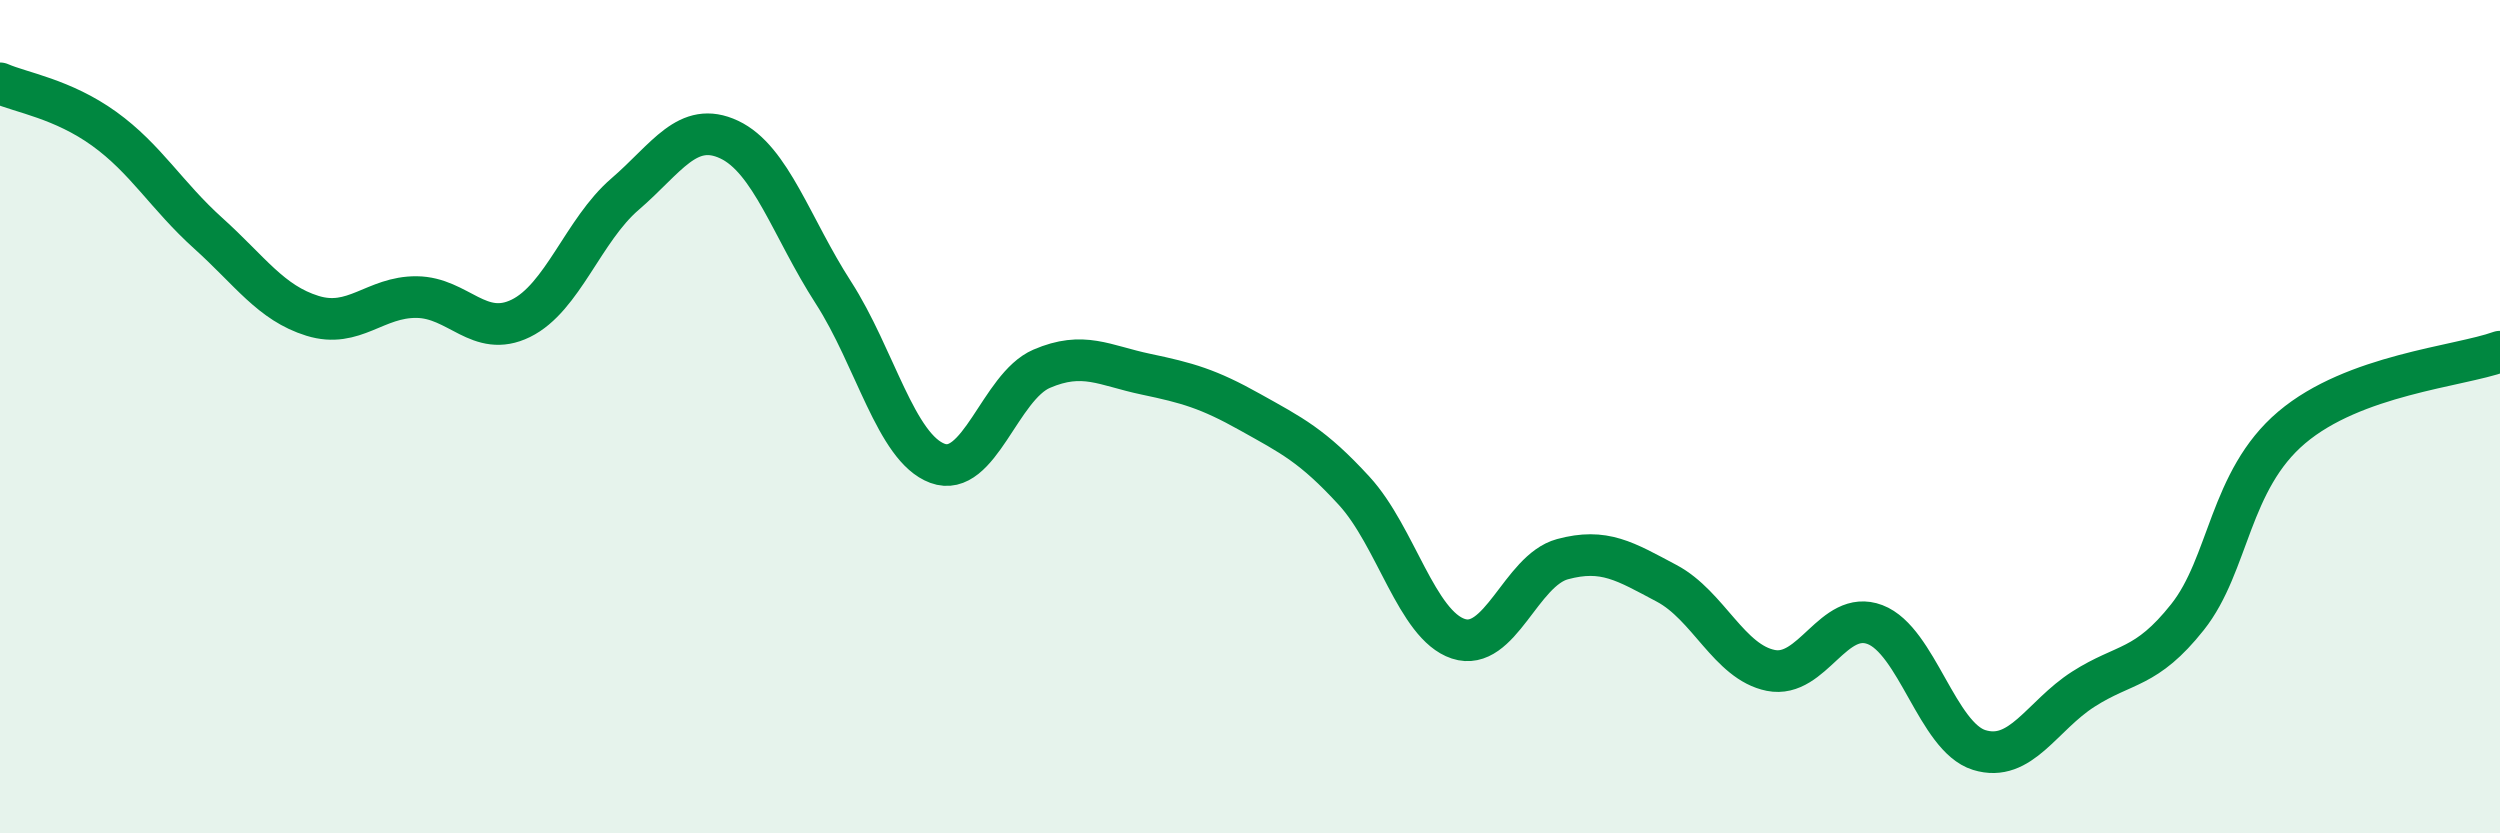 
    <svg width="60" height="20" viewBox="0 0 60 20" xmlns="http://www.w3.org/2000/svg">
      <path
        d="M 0,2 C 0.5,2.22 1.5,2.37 2.5,3.09 C 3.5,3.81 4,4.7 5,5.6 C 6,6.5 6.5,7.27 7.5,7.58 C 8.5,7.89 9,7.12 10,7.13 C 11,7.14 11.5,8.13 12.5,7.64 C 13.5,7.15 14,5.52 15,4.66 C 16,3.8 16.5,2.88 17.5,3.35 C 18.5,3.82 19,5.47 20,7.02 C 21,8.57 21.5,10.75 22.5,11.12 C 23.5,11.49 24,9.28 25,8.85 C 26,8.42 26.5,8.77 27.5,8.98 C 28.5,9.19 29,9.33 30,9.89 C 31,10.45 31.5,10.69 32.5,11.78 C 33.5,12.87 34,15 35,15.33 C 36,15.66 36.5,13.69 37.5,13.42 C 38.5,13.15 39,13.47 40,14 C 41,14.53 41.5,15.89 42.5,16.09 C 43.5,16.29 44,14.61 45,14.99 C 46,15.37 46.5,17.69 47.5,18 C 48.5,18.31 49,17.18 50,16.54 C 51,15.9 51.5,16.07 52.5,14.81 C 53.5,13.55 53.5,11.53 55,10.26 C 56.5,8.99 59,8.8 60,8.44L60 20L0 20Z"
        fill="#008740"
        opacity="0.1"
        stroke-linecap="round"
        stroke-linejoin="round"
      />
      <path
        d="M 0,2 C 0.5,2.22 1.5,2.37 2.5,3.09 C 3.5,3.81 4,4.7 5,5.6 C 6,6.5 6.5,7.27 7.5,7.58 C 8.5,7.89 9,7.12 10,7.13 C 11,7.14 11.5,8.13 12.5,7.64 C 13.5,7.15 14,5.52 15,4.66 C 16,3.8 16.5,2.88 17.5,3.35 C 18.5,3.82 19,5.47 20,7.02 C 21,8.57 21.5,10.75 22.5,11.12 C 23.5,11.49 24,9.28 25,8.85 C 26,8.42 26.5,8.77 27.5,8.98 C 28.5,9.19 29,9.33 30,9.89 C 31,10.45 31.5,10.69 32.5,11.78 C 33.5,12.87 34,15 35,15.33 C 36,15.66 36.5,13.69 37.5,13.42 C 38.5,13.15 39,13.47 40,14 C 41,14.53 41.5,15.89 42.5,16.09 C 43.5,16.29 44,14.61 45,14.99 C 46,15.37 46.5,17.69 47.5,18 C 48.5,18.31 49,17.18 50,16.54 C 51,15.9 51.5,16.07 52.5,14.81 C 53.5,13.55 53.5,11.53 55,10.26 C 56.5,8.99 59,8.8 60,8.44"
        stroke="#008740"
        stroke-width="1"
        fill="none"
        stroke-linecap="round"
        stroke-linejoin="round"
      />
    </svg>
  